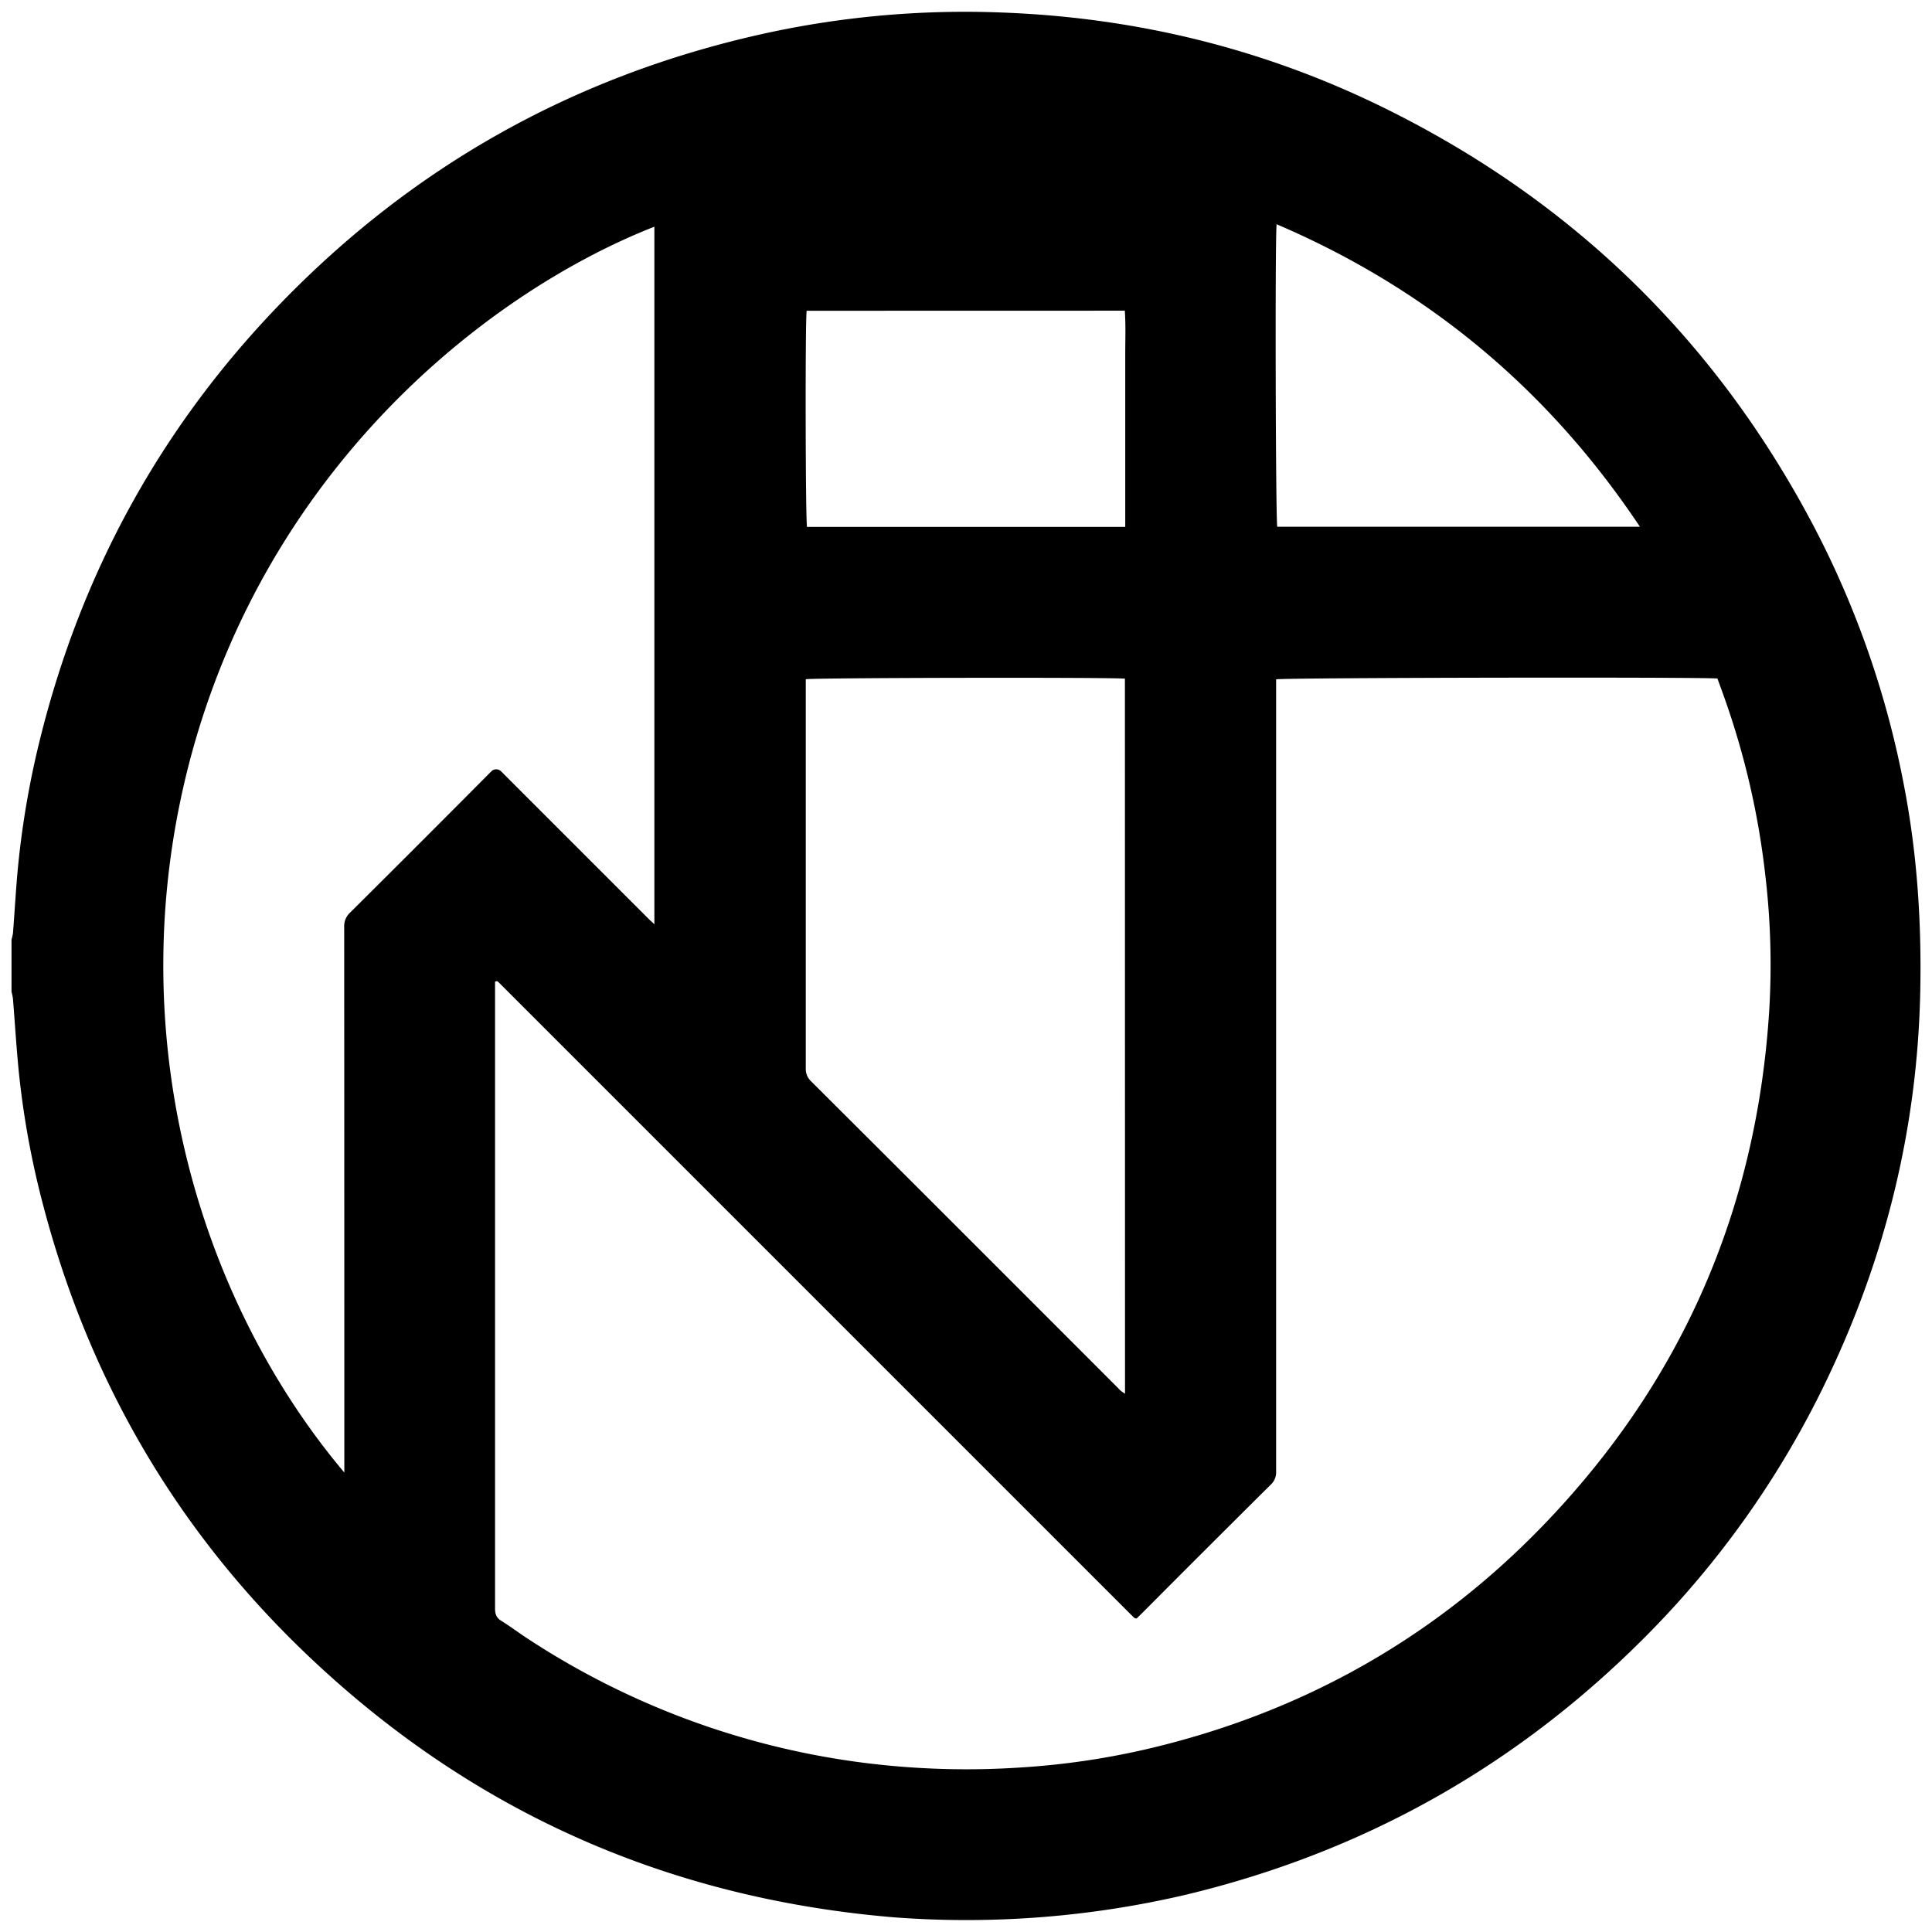 <?xml version="1.0" encoding="UTF-8" standalone="no"?>
<svg data-id="Layer_1" data-name="Layer 1" xmlns="http://www.w3.org/2000/svg" viewBox="0 0 755.36 755.36"><path d="M4.5,367.38a19.33,19.33,0,0,0,.59-2.67c.55-7.33,1-14.67,1.6-22a346.78,346.78,0,0,1,8.83-53.2C31.65,224,63,166.75,110,118.32q77.45-79.84,186.11-104.6a366,366,0,0,1,95.16-8.84c52.8,1.9,103.11,14.17,150.5,37.61Q651.88,96.94,709.14,205.77a364.9,364.9,0,0,1,35.42,102.15c5,26.14,6.72,52.49,6.22,79.05-1,53.8-13.58,104.82-36.9,153.21a365.47,365.47,0,0,1-70.37,99.52q-75.6,76.13-180,101.12a376.56,376.56,0,0,1-113.43,8.85c-89.81-7.39-167.44-42.14-232.21-104.8C67.8,596.41,34.28,538,16.71,470.57a337.64,337.64,0,0,1-9.43-52.23c-.9-9.29-1.47-18.6-2.22-27.9a21.23,21.23,0,0,0-.56-2.7Zm667-102.1c-6.14-.62-170.41-.34-172.57.33v3.88q0,152.89,0,305.78a6.6,6.6,0,0,1-2.08,5.18q-25.2,25-50.24,50.16c-.79.79-1.59,1.55-2.24,2.19a5.35,5.35,0,0,1-.59-.09,1.16,1.16,0,0,1-.24-.14,1.92,1.92,0,0,1-.22-.18l-.2-.19-.21-.2-.4-.4L196.3,385.39l-.6-.6-.4-.4-.2-.2-.42-.37a.75.75,0,0,0-.24-.15.63.63,0,0,0-.27-.06,4,4,0,0,0-.62.19V554.12q0,37.33,0,74.68c0,2.17.46,3.67,2.41,4.88,3.6,2.24,7,4.8,10.55,7.12a311.07,311.07,0,0,0,146.92,50,316.31,316.31,0,0,0,44.93.28,300.92,300.92,0,0,0,49.46-7.1c60.37-14,112.43-43,155.45-87.53,54.35-56.28,83.68-123.81,88.48-201.9A299.58,299.58,0,0,0,690.05,341a310.4,310.4,0,0,0-15.55-67.32C673.5,270.8,672.45,268,671.47,265.28ZM134.62,575.72v-4q0-104.66-.05-209.31a7.25,7.25,0,0,1,2.36-5.66q27.09-26.91,54-54c.33-.33.65-.68,1-1a2.71,2.71,0,0,1,4.06-.1c.49.45.94.93,1.4,1.4l56,56c.69.69,1.41,1.33,2.45,2.3V88.63c-64.55,25.38-148.48,92-180,202.8C45.05,400.12,76.74,507.05,134.62,575.72ZM439.81,265.34c-4.56-.58-122.63-.37-124.77.23v3q0,74.53,0,149.07a6.59,6.59,0,0,0,2.13,5.17q60,59.83,119.84,119.77c.4.4.77.83,1.21,1.19s.94.67,1.63,1.15ZM315.39,121.5c-.61,3.33-.47,82.49.14,84.51H439.94V155.36c0-5.66,0-11.31,0-17s.23-11.22-.17-16.89ZM499.12,87.67c-.66,7-.36,116.28.26,118.28H641.17C605.37,152.29,558.3,113,499.12,87.67Z"/></svg>